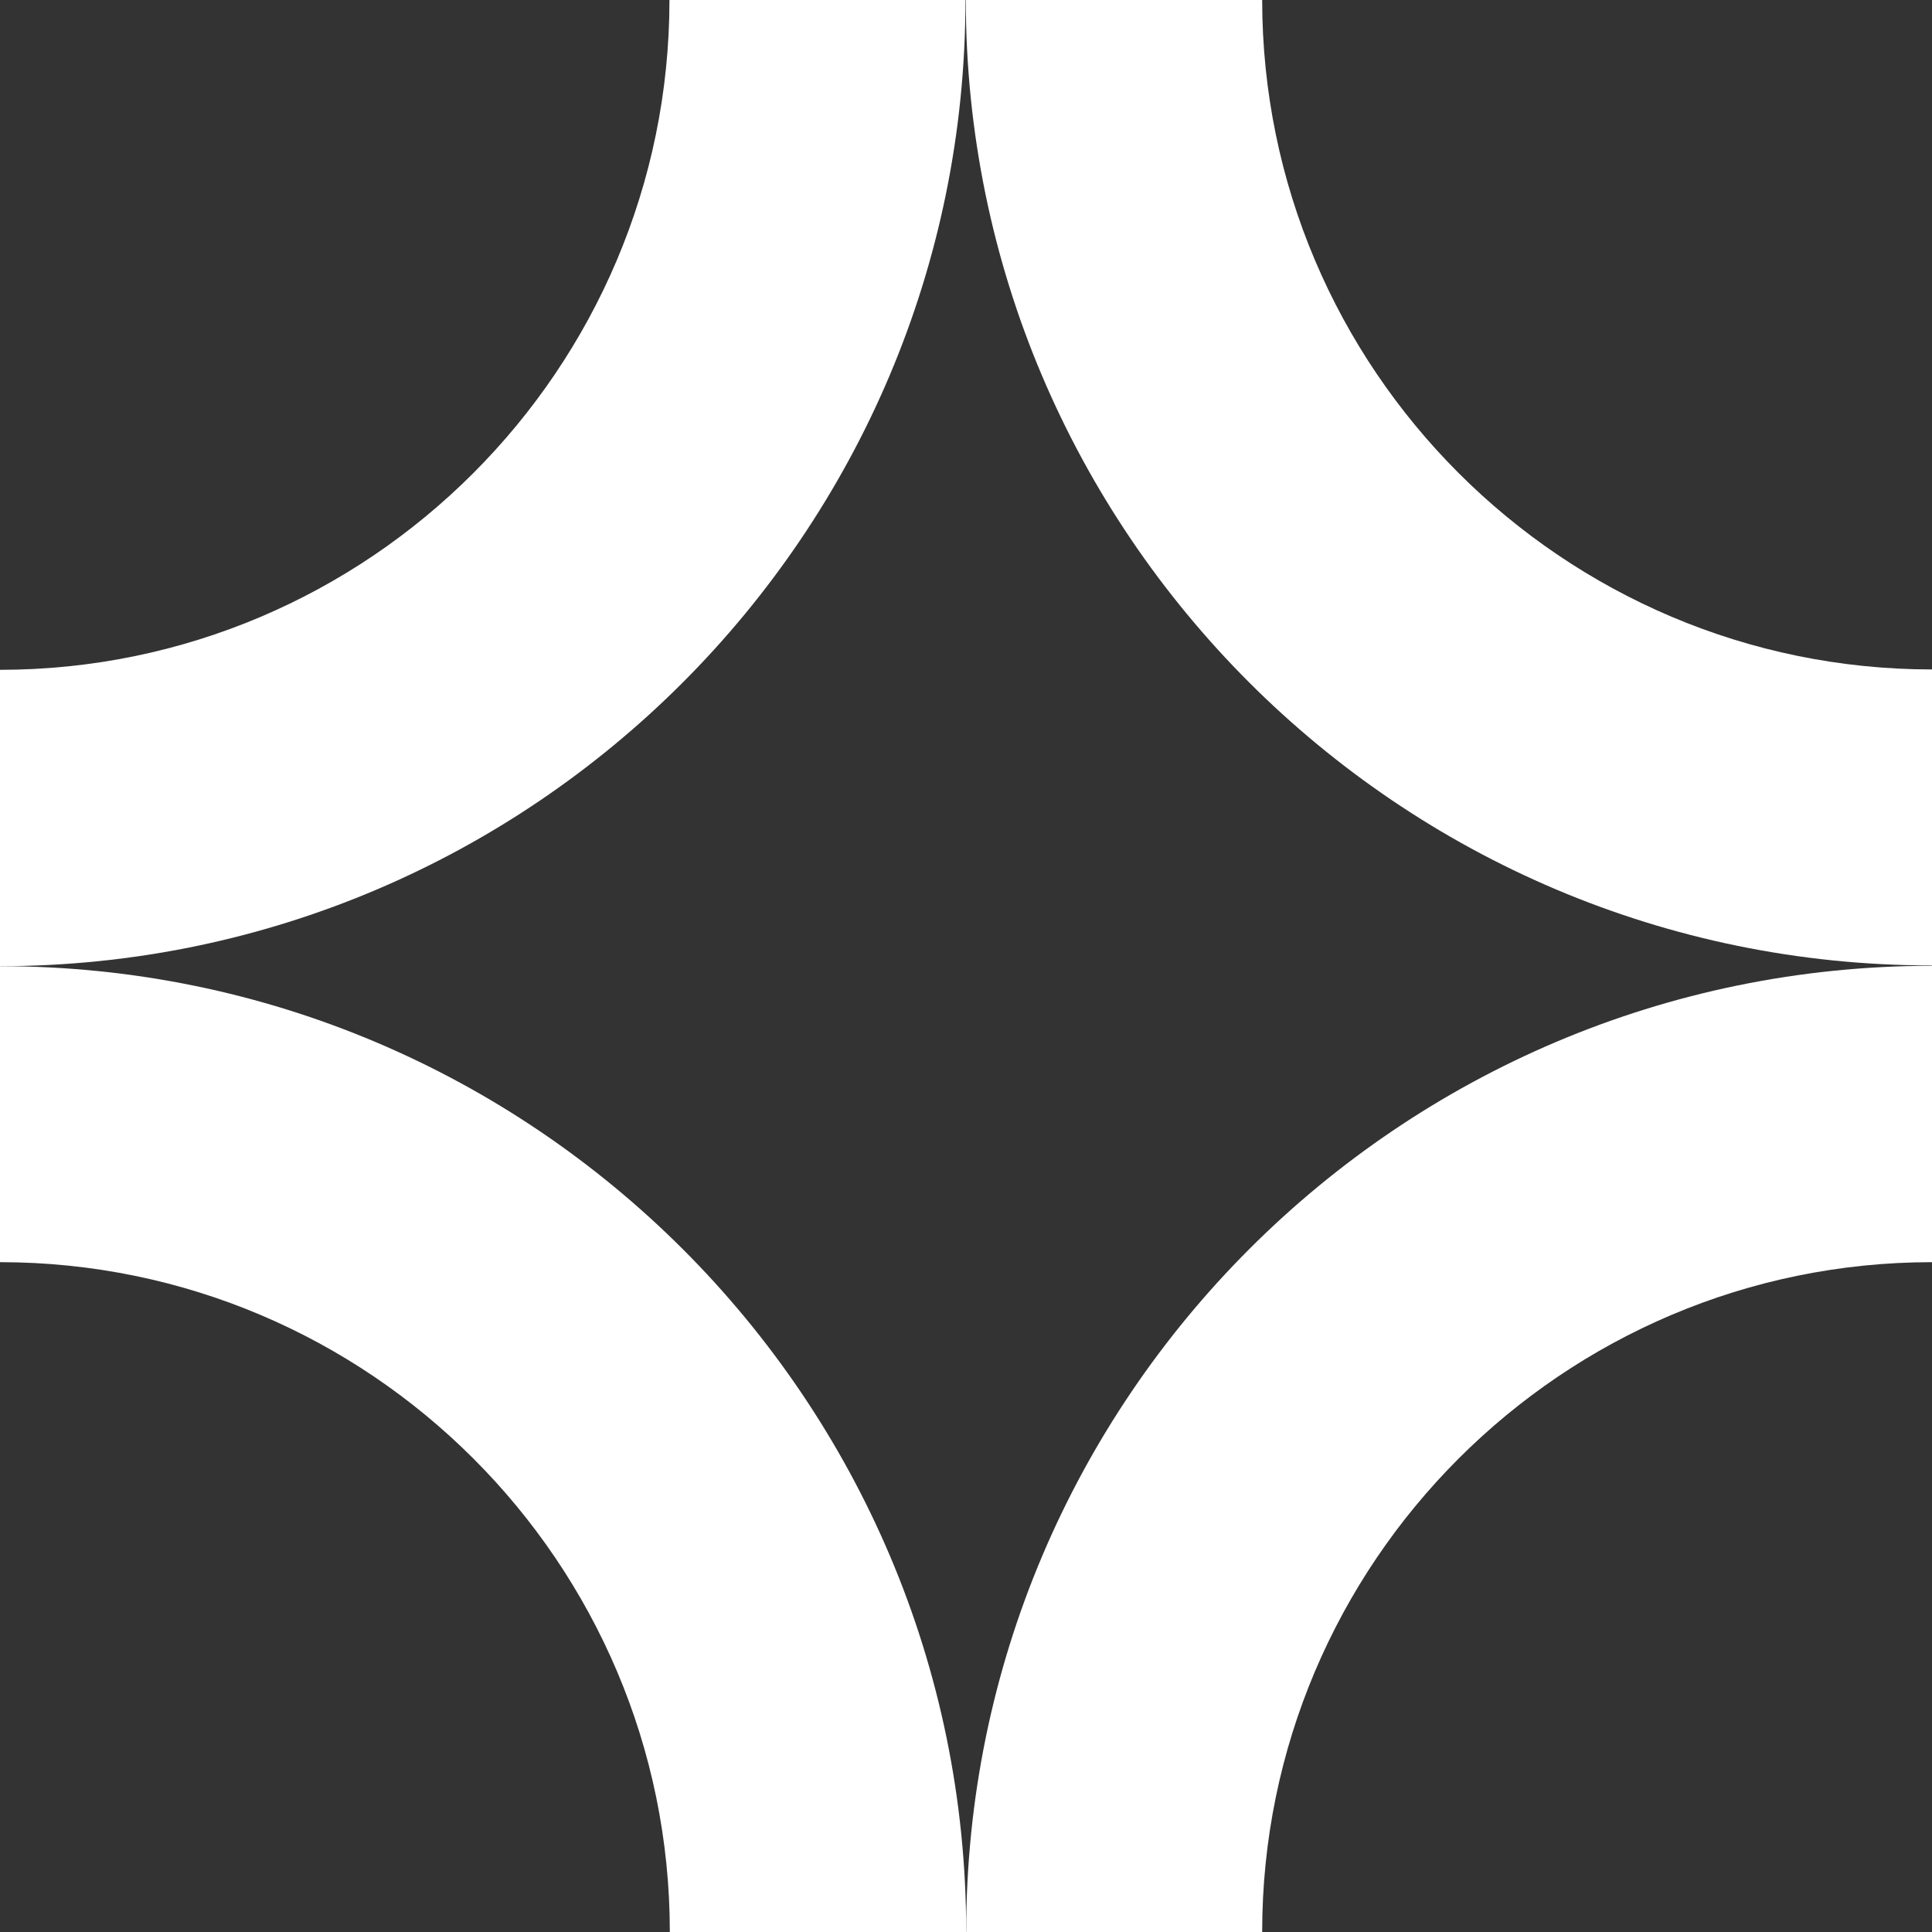 <?xml version="1.0" encoding="UTF-8"?>
<svg id="Livello_2" xmlns="http://www.w3.org/2000/svg" viewBox="0 0 51.11 51.11">
  <rect x="0" y="0" width="51.11" height="51.11" fill="#333333" stroke="none"/>
  <defs>
    <style>
      .cls-1 {
        fill: #fff;
      }
    </style>
  </defs>
  <g id="Livello_1-2" data-name="Livello_1">
    <g>
      <path class="cls-1" d="M51.11,25.55v-7.84c-9.77,0-17.72-7.95-17.72-17.72h-7.84c0,14.09,11.46,25.55,25.55,25.55Z"/>
      <path class="cls-1" d="M0,25.55v7.84c9.77,0,17.72,7.95,17.72,17.72h7.84c0-14.09-11.46-25.55-25.55-25.55Z"/>
      <path class="cls-1" d="M25.55,51.11h7.84c0-9.77,7.95-17.72,17.72-17.72v-7.84c-14.09,0-25.55,11.46-25.55,25.55Z"/>
      <path class="cls-1" d="M25.55,0h-7.84c0,9.77-7.95,17.72-17.72,17.72v7.84c14.09,0,25.55-11.46,25.55-25.55Z"/>
    </g>
  </g>
</svg>